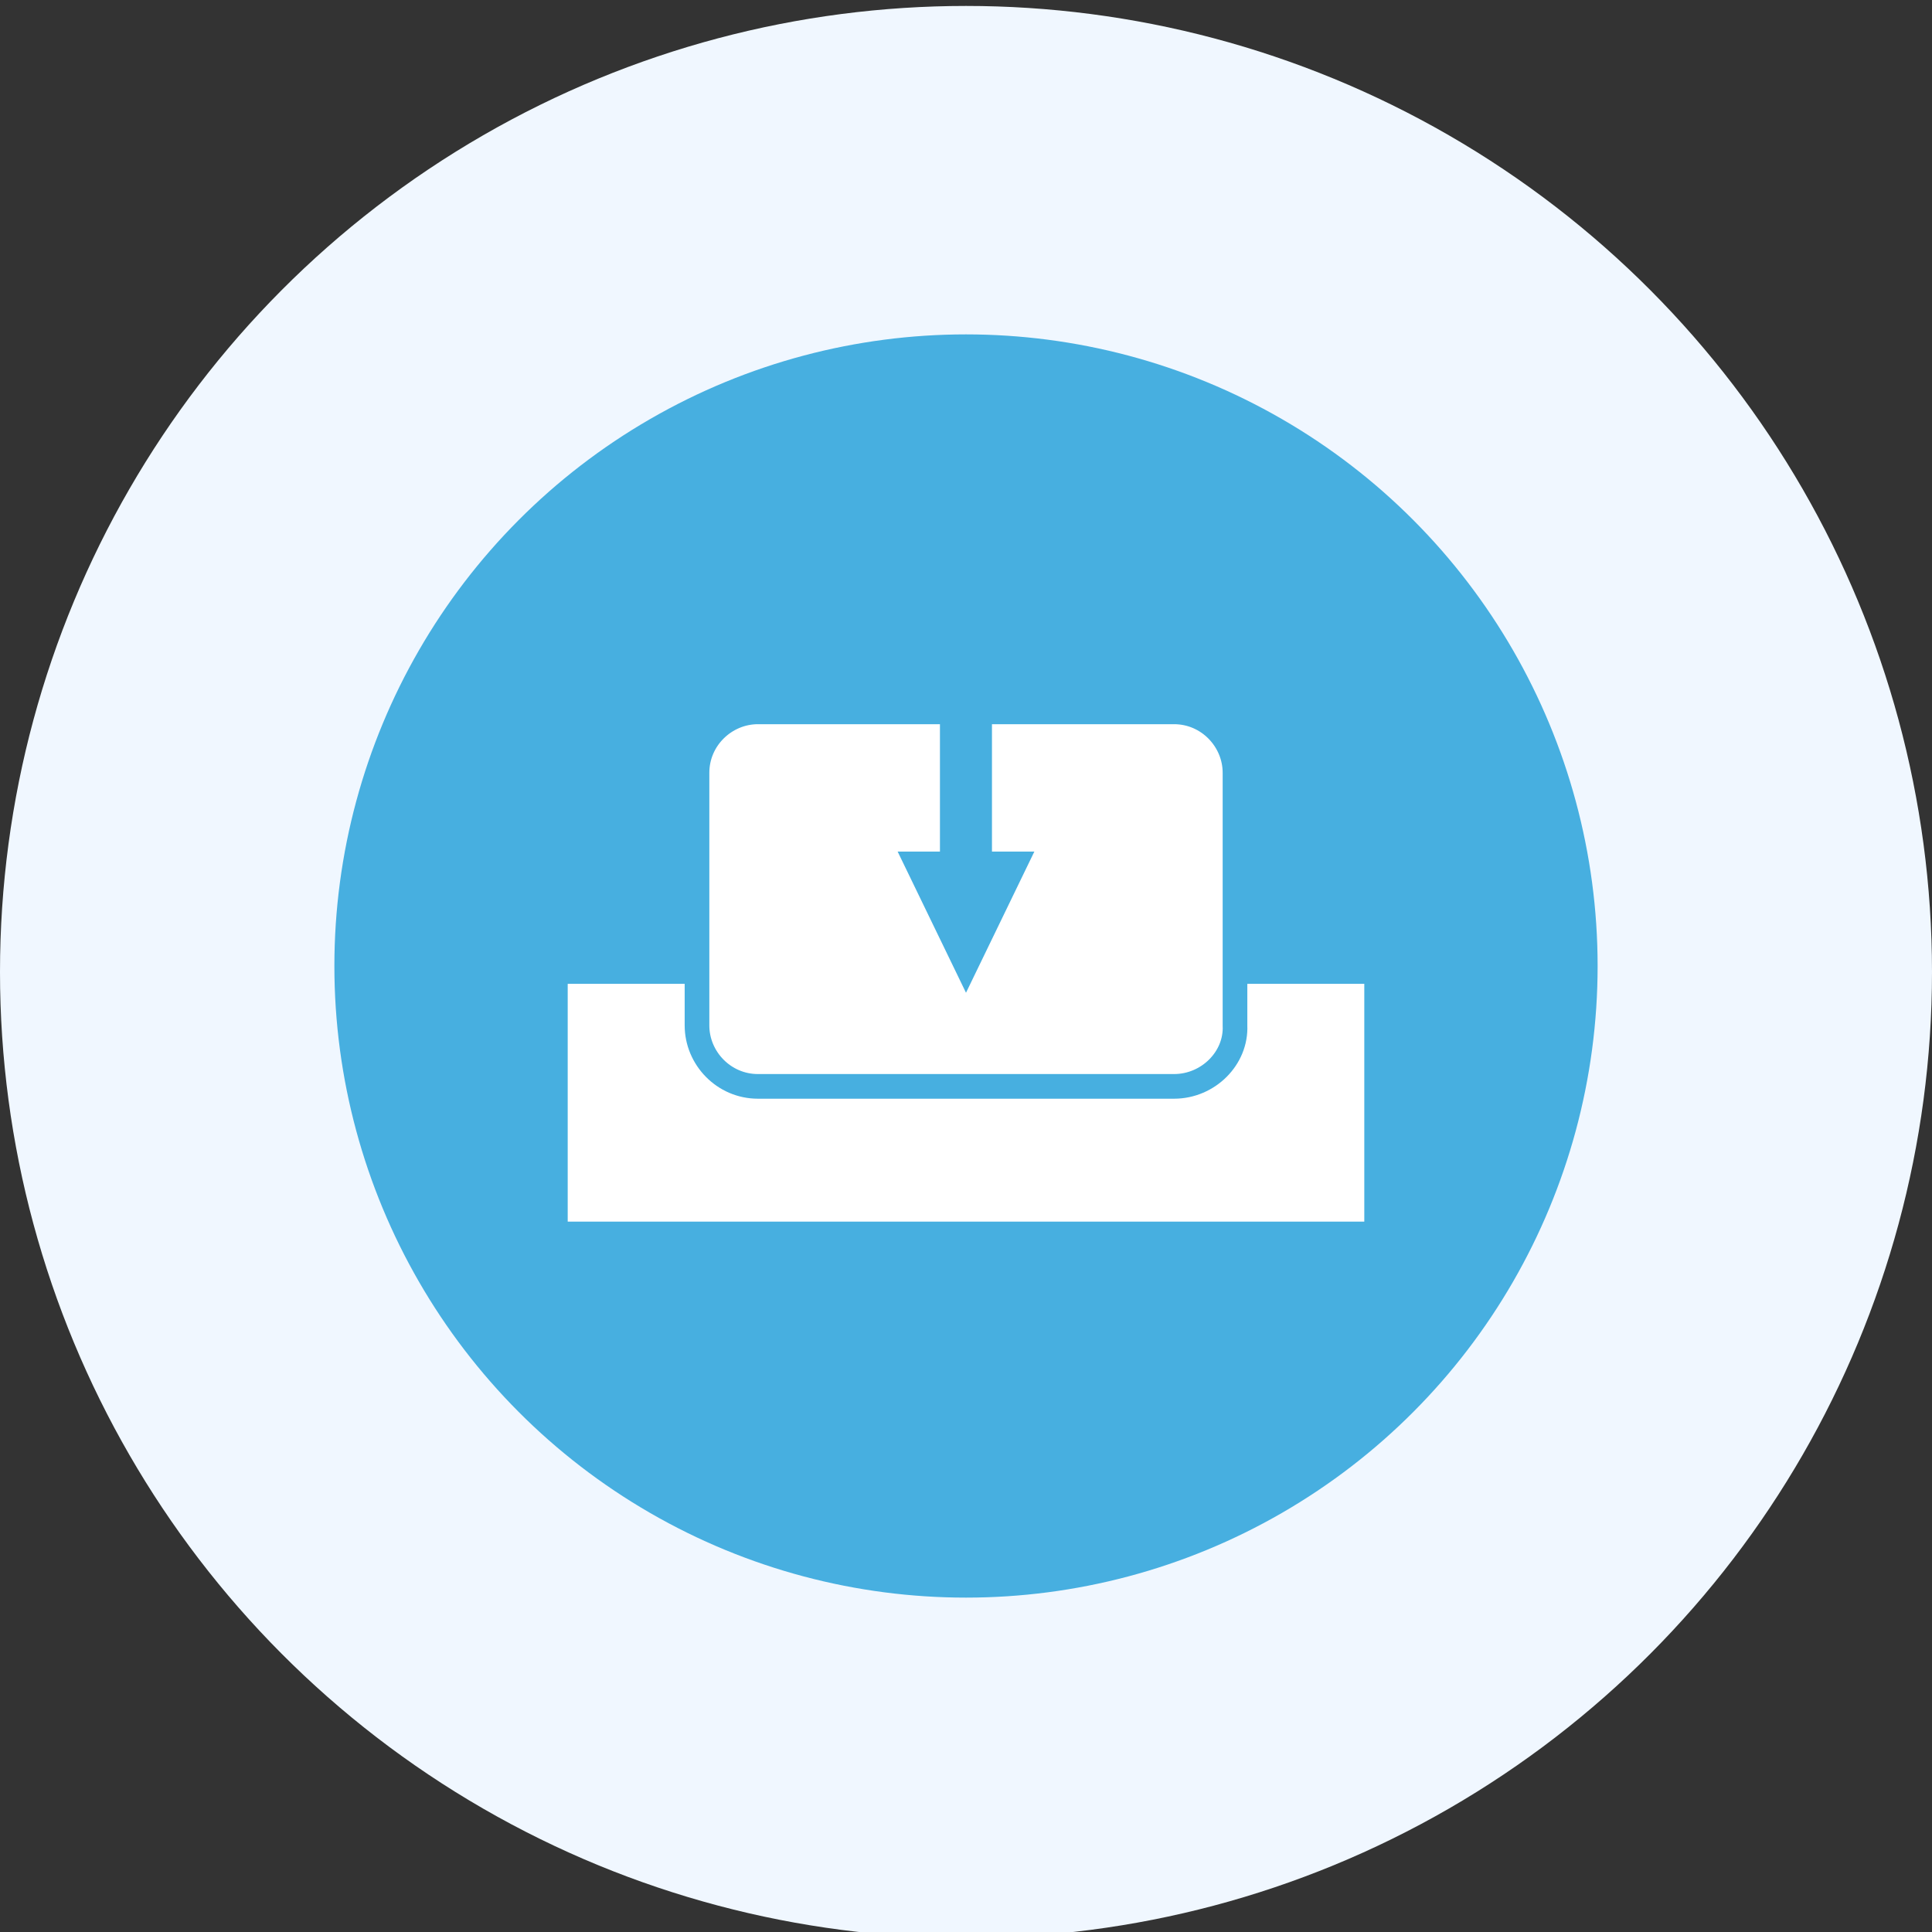 <?xml version="1.0" encoding="utf-8"?>
<!-- Generator: Adobe Illustrator 26.3.1, SVG Export Plug-In . SVG Version: 6.00 Build 0)  -->
<svg version="1.1" id="レイヤー_1" xmlns="http://www.w3.org/2000/svg" xmlns:xlink="http://www.w3.org/1999/xlink" x="0px"
	 y="0px" width="130px" height="130px" viewBox="0 0 130 130" style="enable-background:new 0 0 130 130;" xml:space="preserve">
<rect x="0" y="0" width="130" height="130" fill="#333333" stroke="none"/>
<style type="text/css">
	.st0{fill:#F0F7FF;}
	.st1{fill:#47AFE0;}
	.st2{fill:#FFFFFF;}
	.st3{fill:#FFFFFF;stroke:#47AFE0;stroke-width:1.659;stroke-miterlimit:10;}
	.st4{fill:none;stroke:#FFFFFF;stroke-width:1.893;stroke-linecap:round;stroke-linejoin:round;stroke-miterlimit:10;}
</style>
<circle class="st0" cx="65" cy="65.4" r="65"/>
<circle class="st1" cx="65" cy="65" r="42.5"/>
<g>
	<rect x="38.2" y="66.2" class="st2" width="53.6" height="16"/>
	<path class="st3" d="M79,73.1H51c-2.3,0-4.1-1.9-4.1-4.1v-17c0-2.3,1.9-4.1,4.1-4.1H79c2.3,0,4.1,1.9,4.1,4.1v17
		C83.2,71.2,81.3,73.1,79,73.1z"/>
	<g>
		
			<rect x="58.9" y="52.2" transform="matrix(-1.836970e-16 1 -1 -1.836970e-16 118.947 -11.053)" class="st1" width="12.1" height="3.5"/>
		<polygon class="st1" points="65,66.8 69.6,57.3 60.4,57.3 		"/>
	</g>
</g>
</svg>
